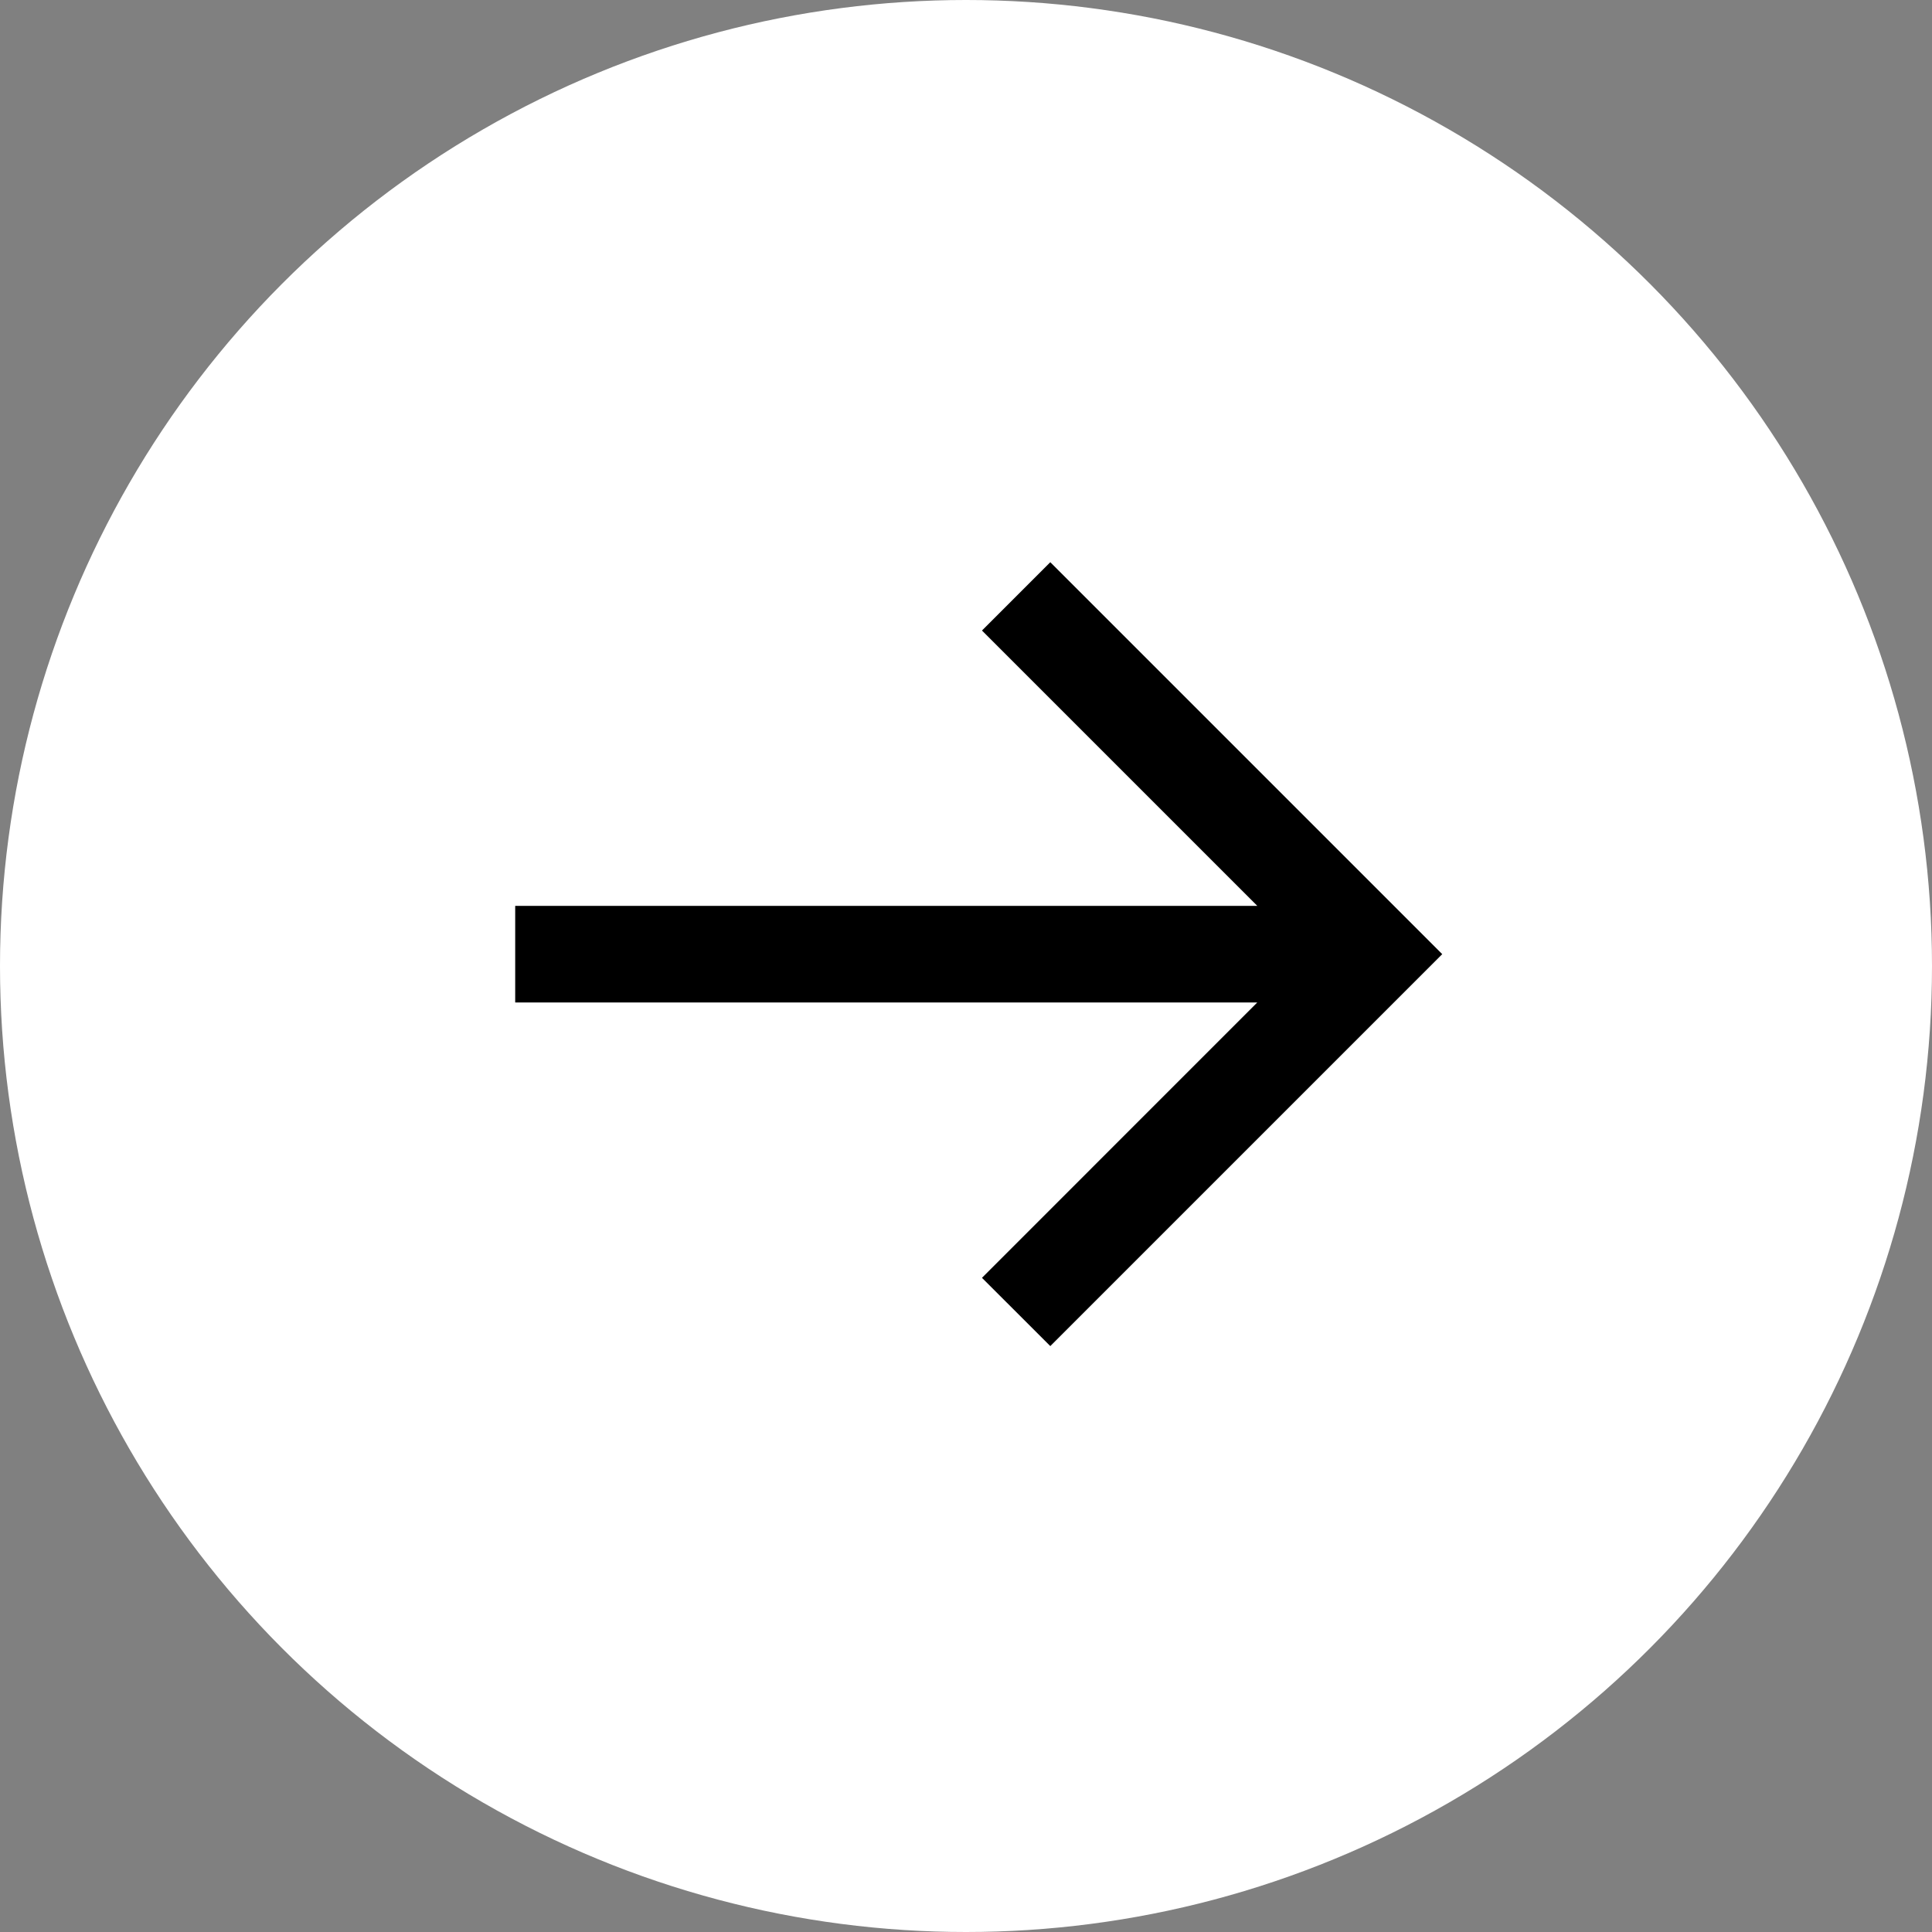 <svg width="30" height="30" viewBox="0 0 30 30" fill="none" xmlns="http://www.w3.org/2000/svg">
<rect x="0" y="0" width="30" height="30" fill="#808080" stroke="none"/>
<circle cx="15" cy="15" r="15" fill="white"/>
<path d="M22.395 14.816L16.309 20.902L15.248 19.842L19.523 15.566H8V14.066H19.523L15.248 9.791L16.309 8.73L22.395 14.816Z" fill="black"/>
</svg>

